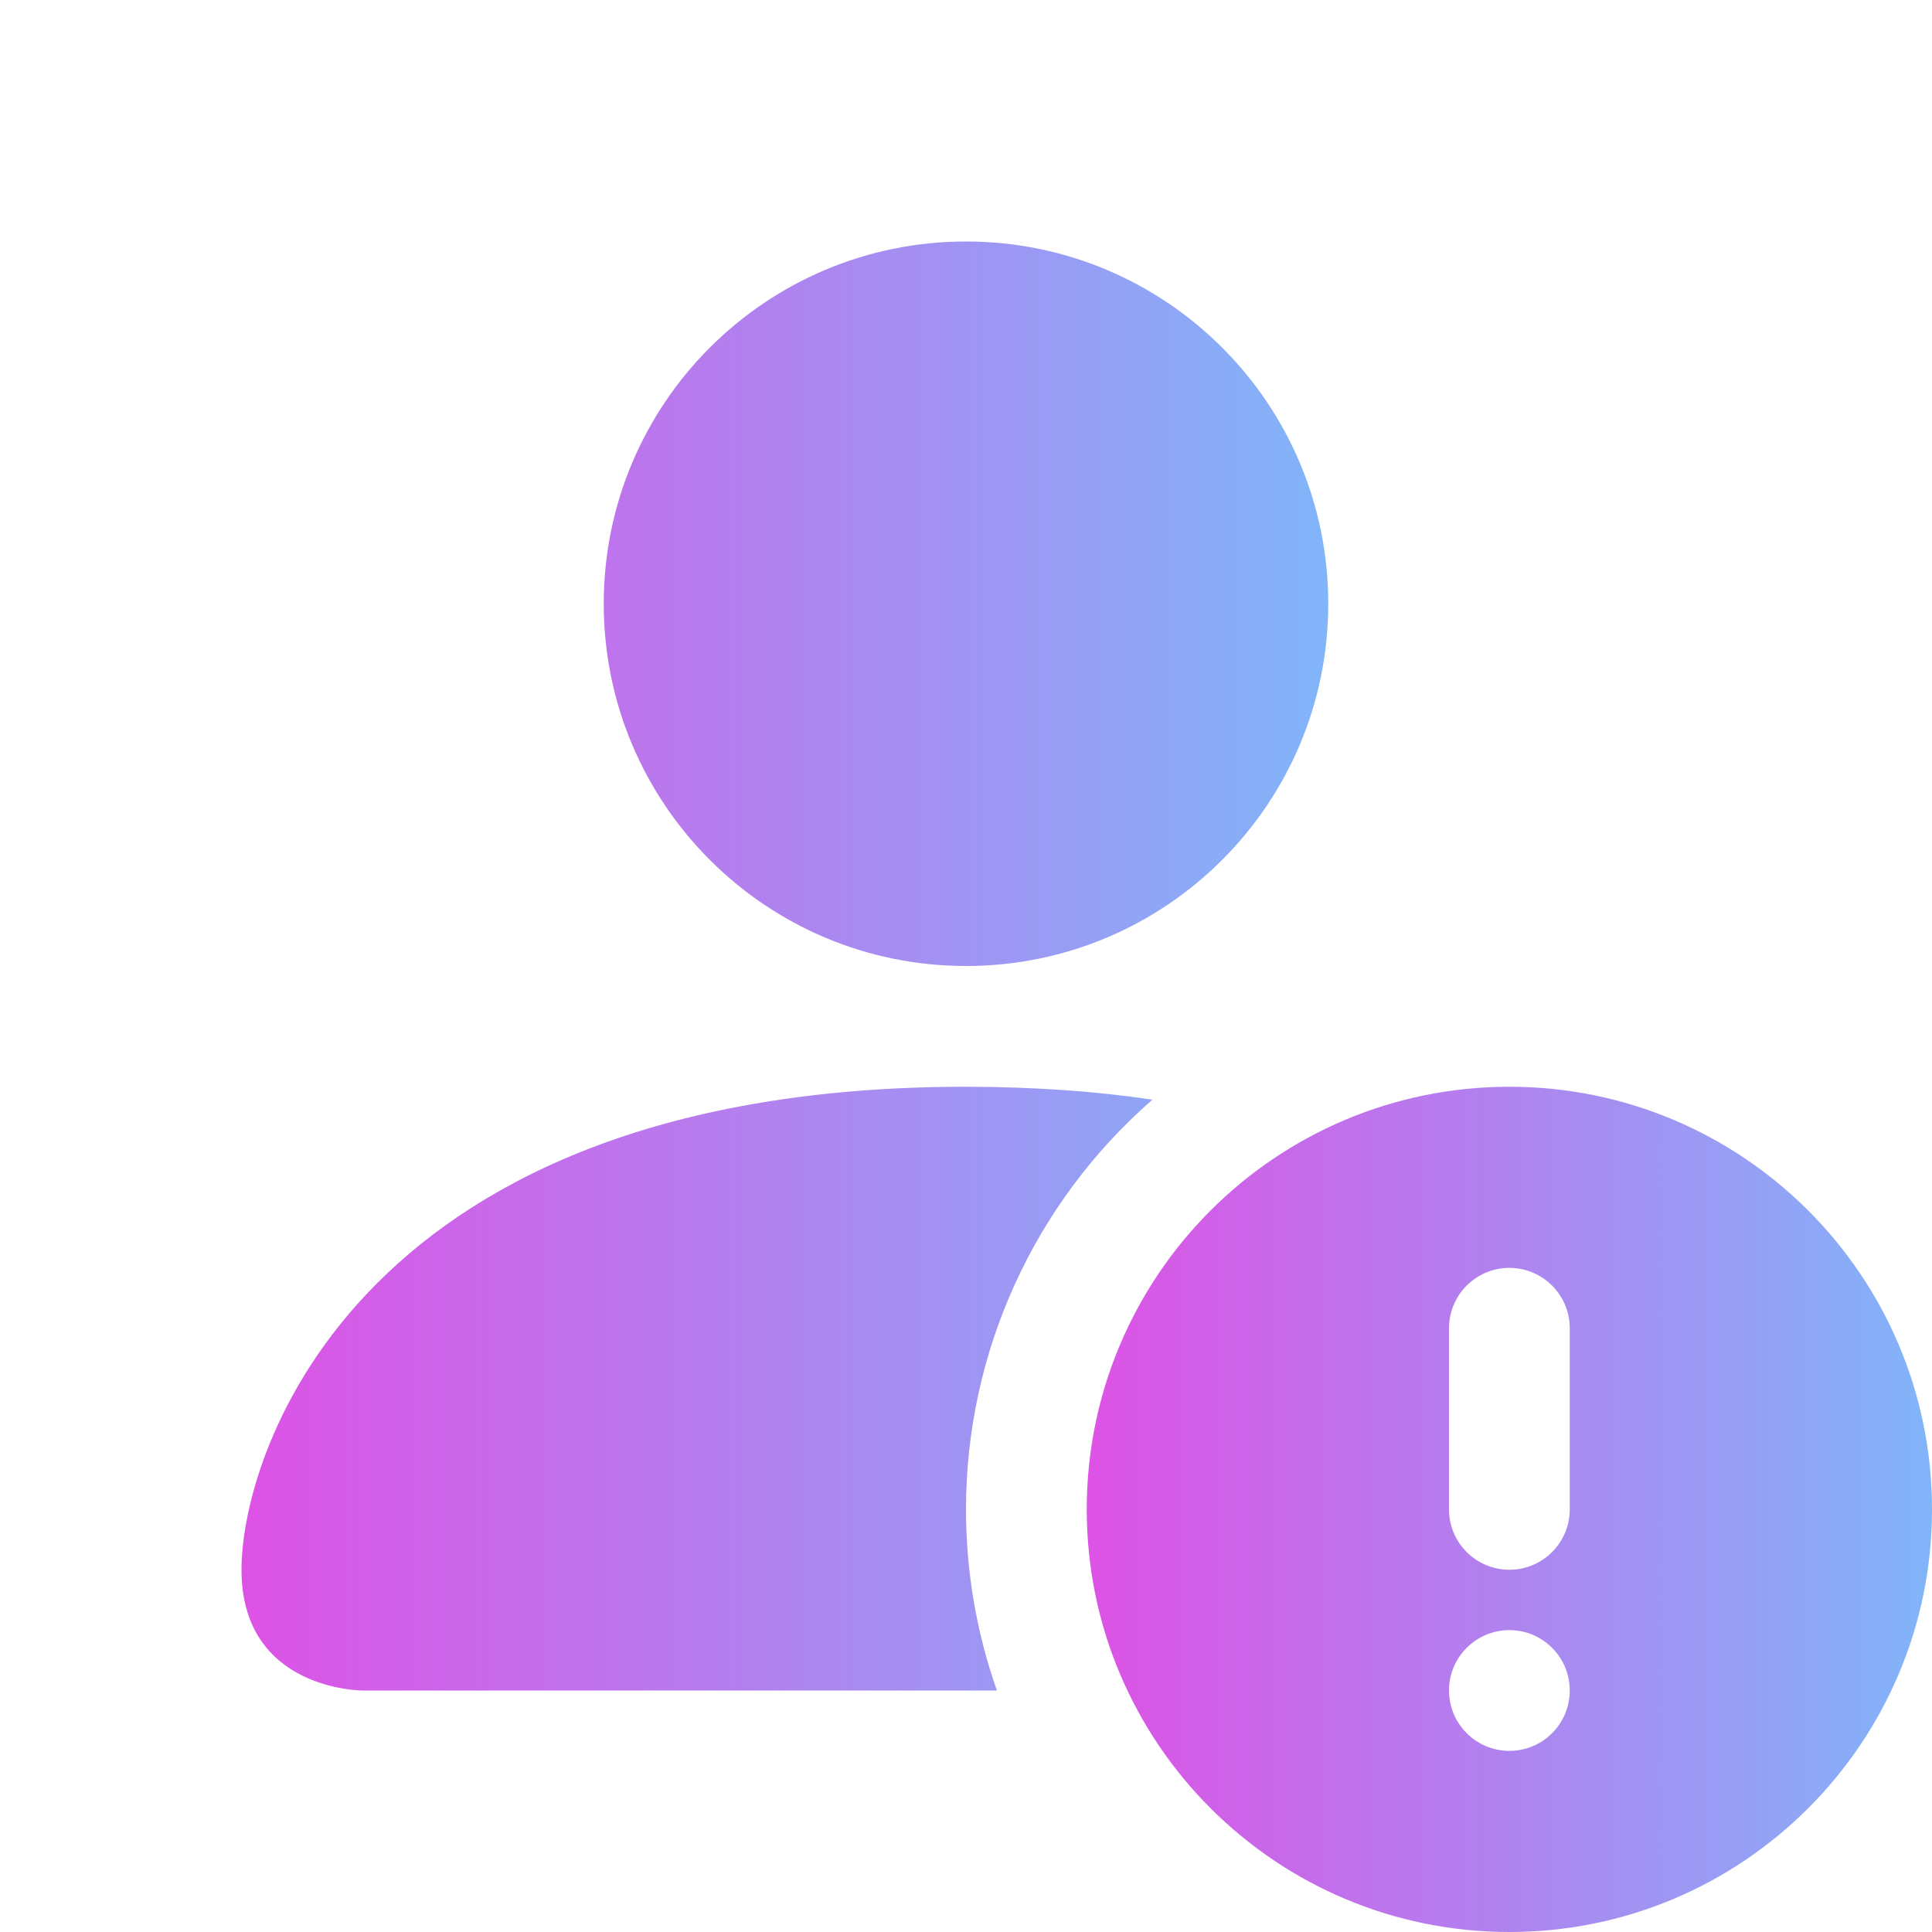 <?xml version="1.0" encoding="UTF-8"?> <svg xmlns="http://www.w3.org/2000/svg" width="16" height="16" viewBox="0 0 16 16"><linearGradient id="linearGradient1" x1="2" y1="8" x2="11" y2="8" gradientUnits="userSpaceOnUse"><stop offset="0" stop-color="#dd52e5" stop-opacity="1"></stop><stop offset="1" stop-color="#81b5f9" stop-opacity="1"></stop></linearGradient><path id="path1" fill="url(#linearGradient1)" stroke="none" d="M 11 5 C 11 6.657 9.657 8 8 8 C 6.343 8 5 6.657 5 5 C 5 3.343 6.343 2 8 2 C 9.657 2 11 3.343 11 5 M 2 13 C 2 14 3 14 3 14 L 8.256 14 C 8.086 13.518 8 13.011 8 12.5 C 8 11.199 8.563 9.962 9.544 9.107 C 9.077 9.037 8.563 9.001 8 9 C 3 9 2 12 2 13"></path><linearGradient id="linearGradient2" x1="9" y1="12.5" x2="16" y2="12.5" gradientUnits="userSpaceOnUse"><stop offset="0" stop-color="#dd52e5" stop-opacity="1"></stop><stop offset="1" stop-color="#81b5f9" stop-opacity="1"></stop></linearGradient><path id="path2" fill="url(#linearGradient2)" stroke="none" d="M 16 12.5 C 16 14.433 14.433 16 12.5 16 C 10.567 16 9 14.433 9 12.5 C 9 10.567 10.567 9 12.5 9 C 14.433 9 16 10.567 16 12.5 M 12.5 10.5 C 12.224 10.5 12 10.724 12 11 L 12 12.5 C 12 12.776 12.224 13 12.5 13 C 12.776 13 13 12.776 13 12.5 L 13 11 C 13 10.724 12.776 10.5 12.5 10.5 M 12.5 14.5 C 12.776 14.5 13 14.276 13 14 C 13 13.724 12.776 13.5 12.5 13.5 C 12.224 13.5 12 13.724 12 14 C 12 14.276 12.224 14.5 12.5 14.5"></path></svg> 